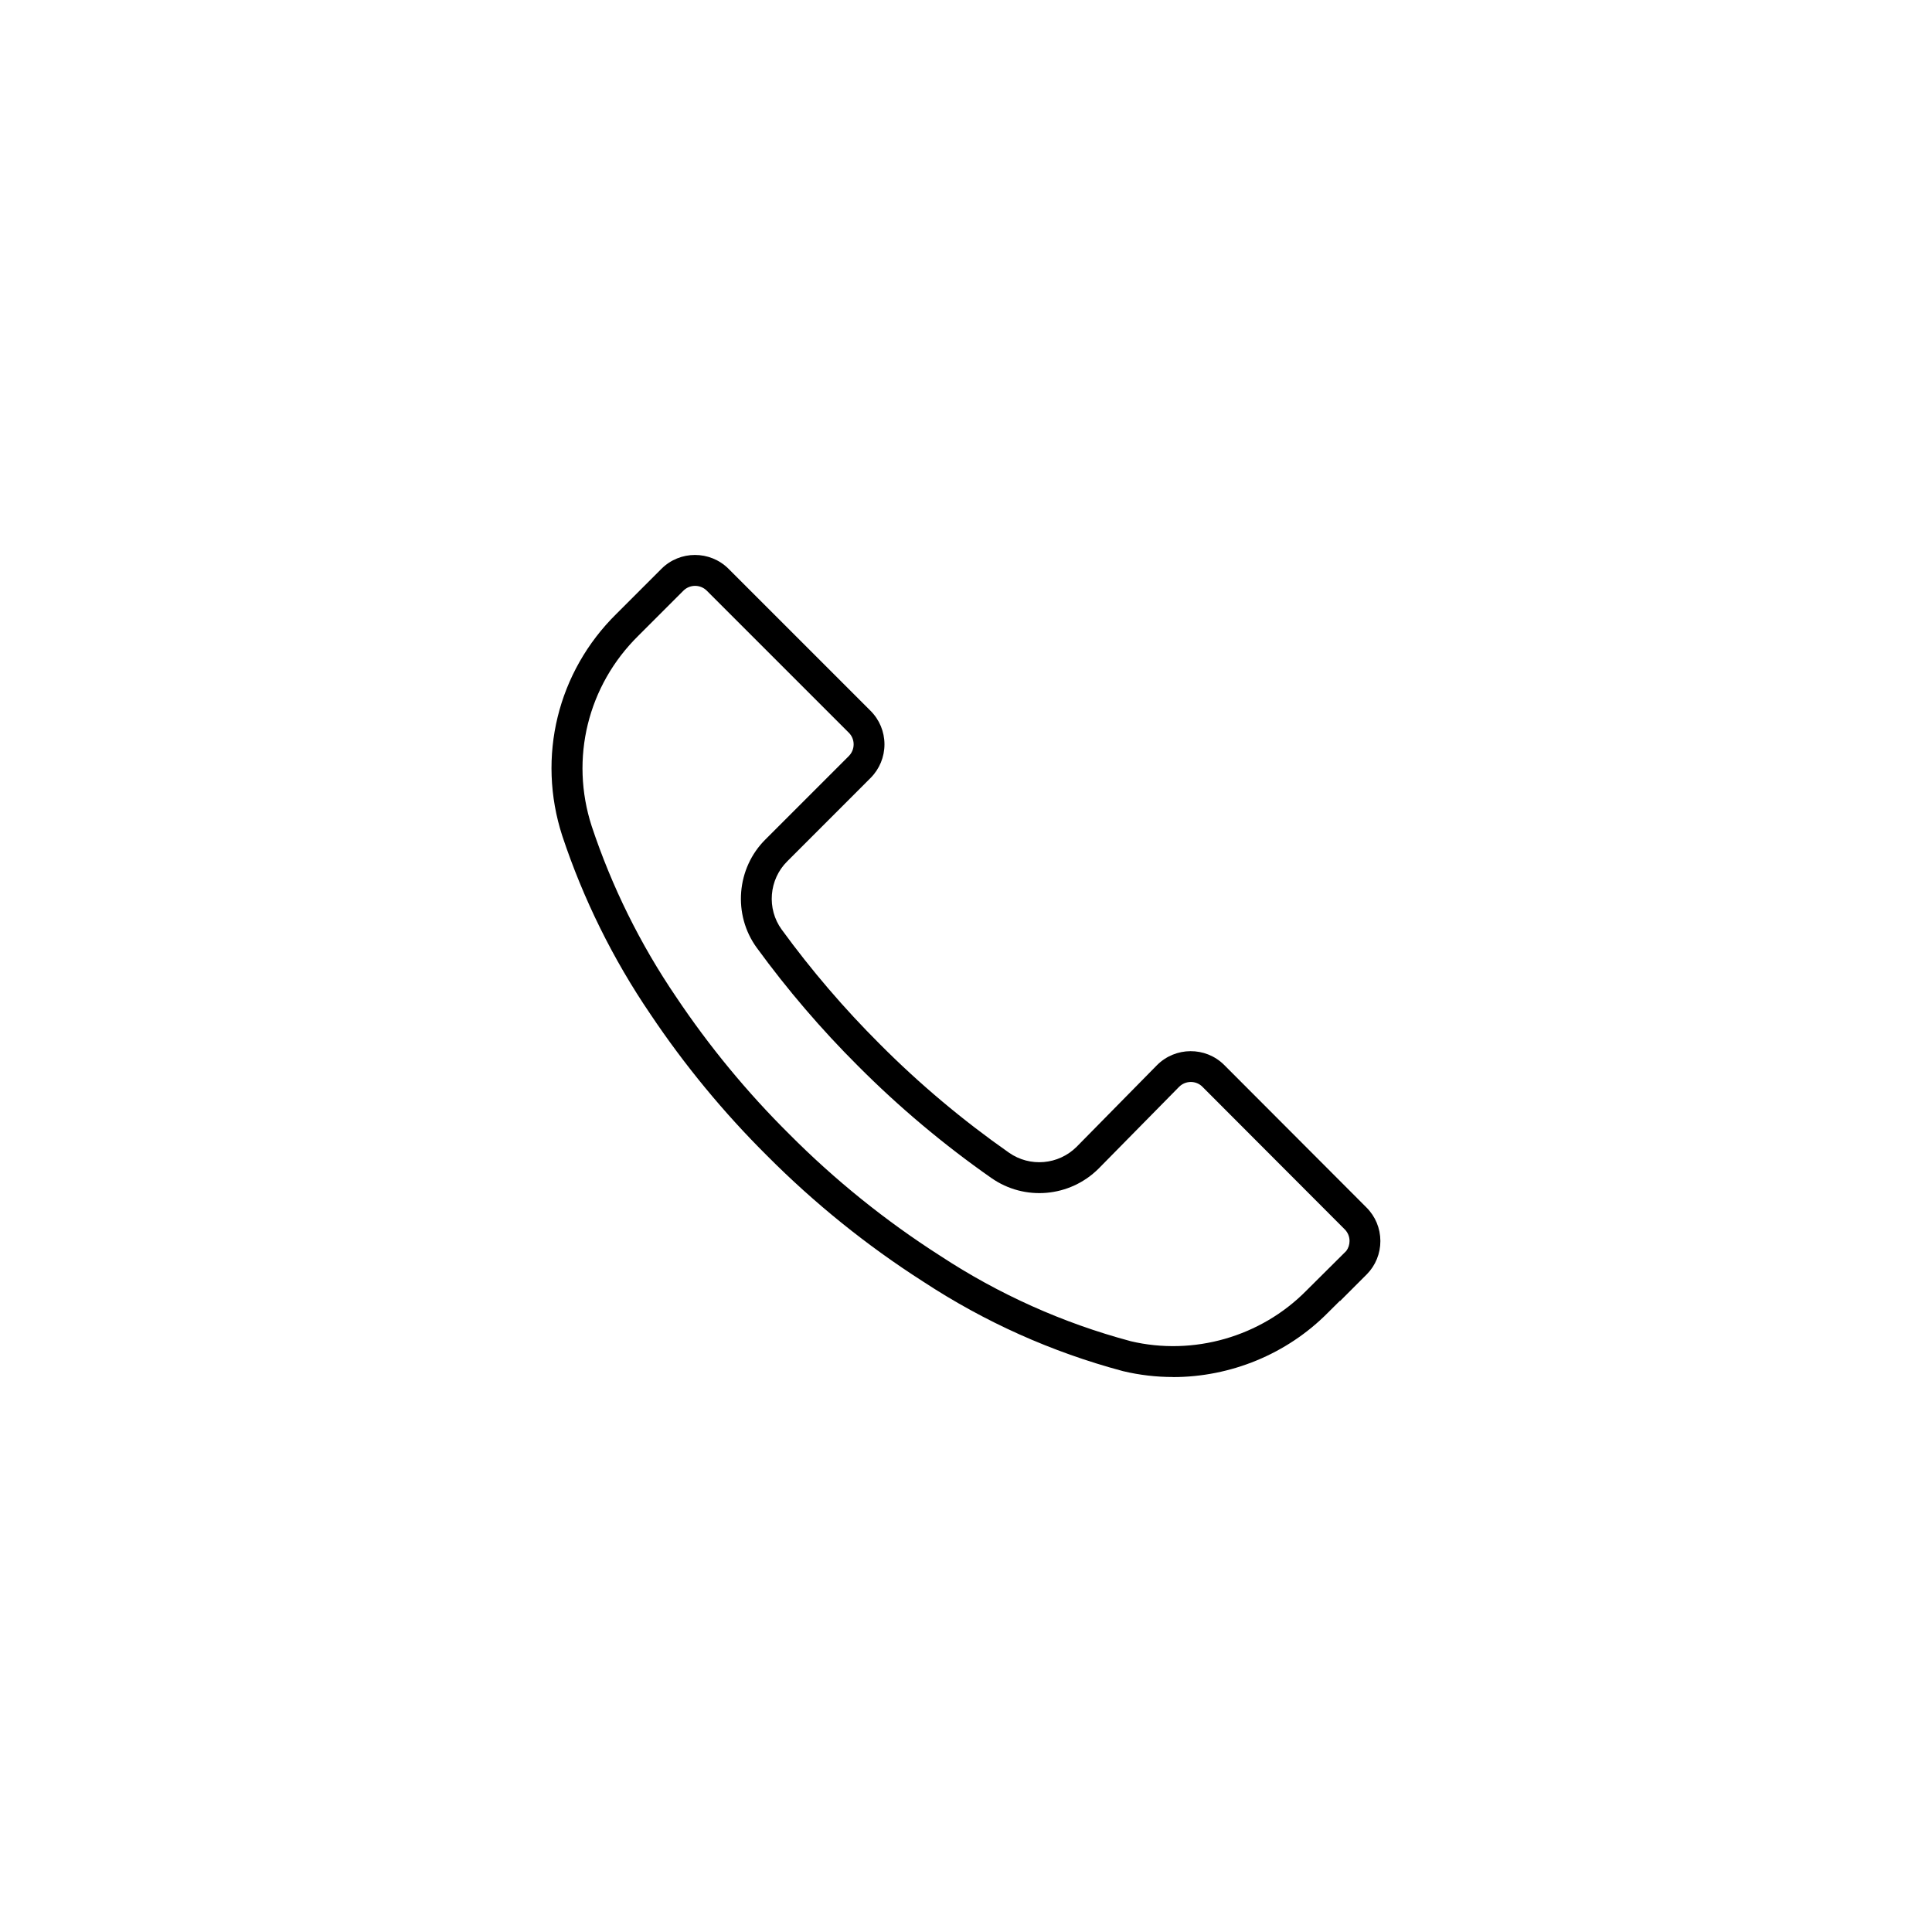 <?xml version="1.0" encoding="UTF-8"?>
<svg id="Layer_1" xmlns="http://www.w3.org/2000/svg" version="1.1" viewBox="0 0 500 500">
  <!-- Generator: Adobe Illustrator 29.3.1, SVG Export Plug-In . SVG Version: 2.1.0 Build 151)  -->
  <path d="M303.57,356.37c-4.32,0-8.66-.5-12.93-1.52l-.11-.03c-18.35-4.91-35.7-12.69-51.58-23.12-14.58-9.32-28.19-20.29-40.42-32.59-11.23-11.15-21.39-23.48-30.21-36.65-9.69-14.24-17.37-29.78-22.81-46.16-6.62-20.42-1.23-42.44,14.05-57.47l11.6-11.6c4.78-4.8,12.58-4.81,17.38-.03l36.74,36.74c2.32,2.31,3.61,5.4,3.62,8.68,0,3.28-1.27,6.37-3.58,8.7l-21.58,21.59c-4.75,4.7-5.36,12.29-1.43,17.67,7.65,10.5,16.19,20.47,25.39,29.64,10.27,10.32,21.52,19.76,33.43,28.1,5.43,3.79,12.79,3.15,17.49-1.52l20.8-21.13c4.78-4.8,12.55-4.84,17.36-.1l.08.08,36.77,36.84c2.32,2.31,3.6,5.39,3.61,8.68,0,3.24-1.23,6.3-3.5,8.61l-.12.12-6.83,6.83v-.11l-3.11,3.09c-10.63,10.76-25.24,16.68-40.13,16.68ZM292.56,347.09c16.29,3.87,33.72-1.12,45.49-13.04l10.36-10.3c.55-.74.85-1.64.85-2.58,0-1.15-.45-2.22-1.26-3.03l-36.85-36.92c-1.63-1.62-4.35-1.62-6.02.07l-20.82,21.15c-7.48,7.43-19.13,8.44-27.74,2.43-12.31-8.61-23.92-18.36-34.51-29-9.49-9.45-18.3-19.75-26.2-30.58-6.25-8.55-5.28-20.61,2.25-28.06l21.54-21.54c.83-.83,1.27-1.91,1.27-3.06,0-1.15-.45-2.22-1.27-3.03l-36.78-36.78c-1.68-1.62-4.37-1.6-6.02.06l-11.63,11.63c-13.13,12.92-17.76,31.8-12.09,49.3,5.2,15.65,12.55,30.52,21.84,44.18,8.53,12.75,18.36,24.68,29.23,35.46,11.83,11.91,24.99,22.51,39.11,31.54,15.19,9.98,31.75,17.4,49.25,22.09Z"/>
</svg>
